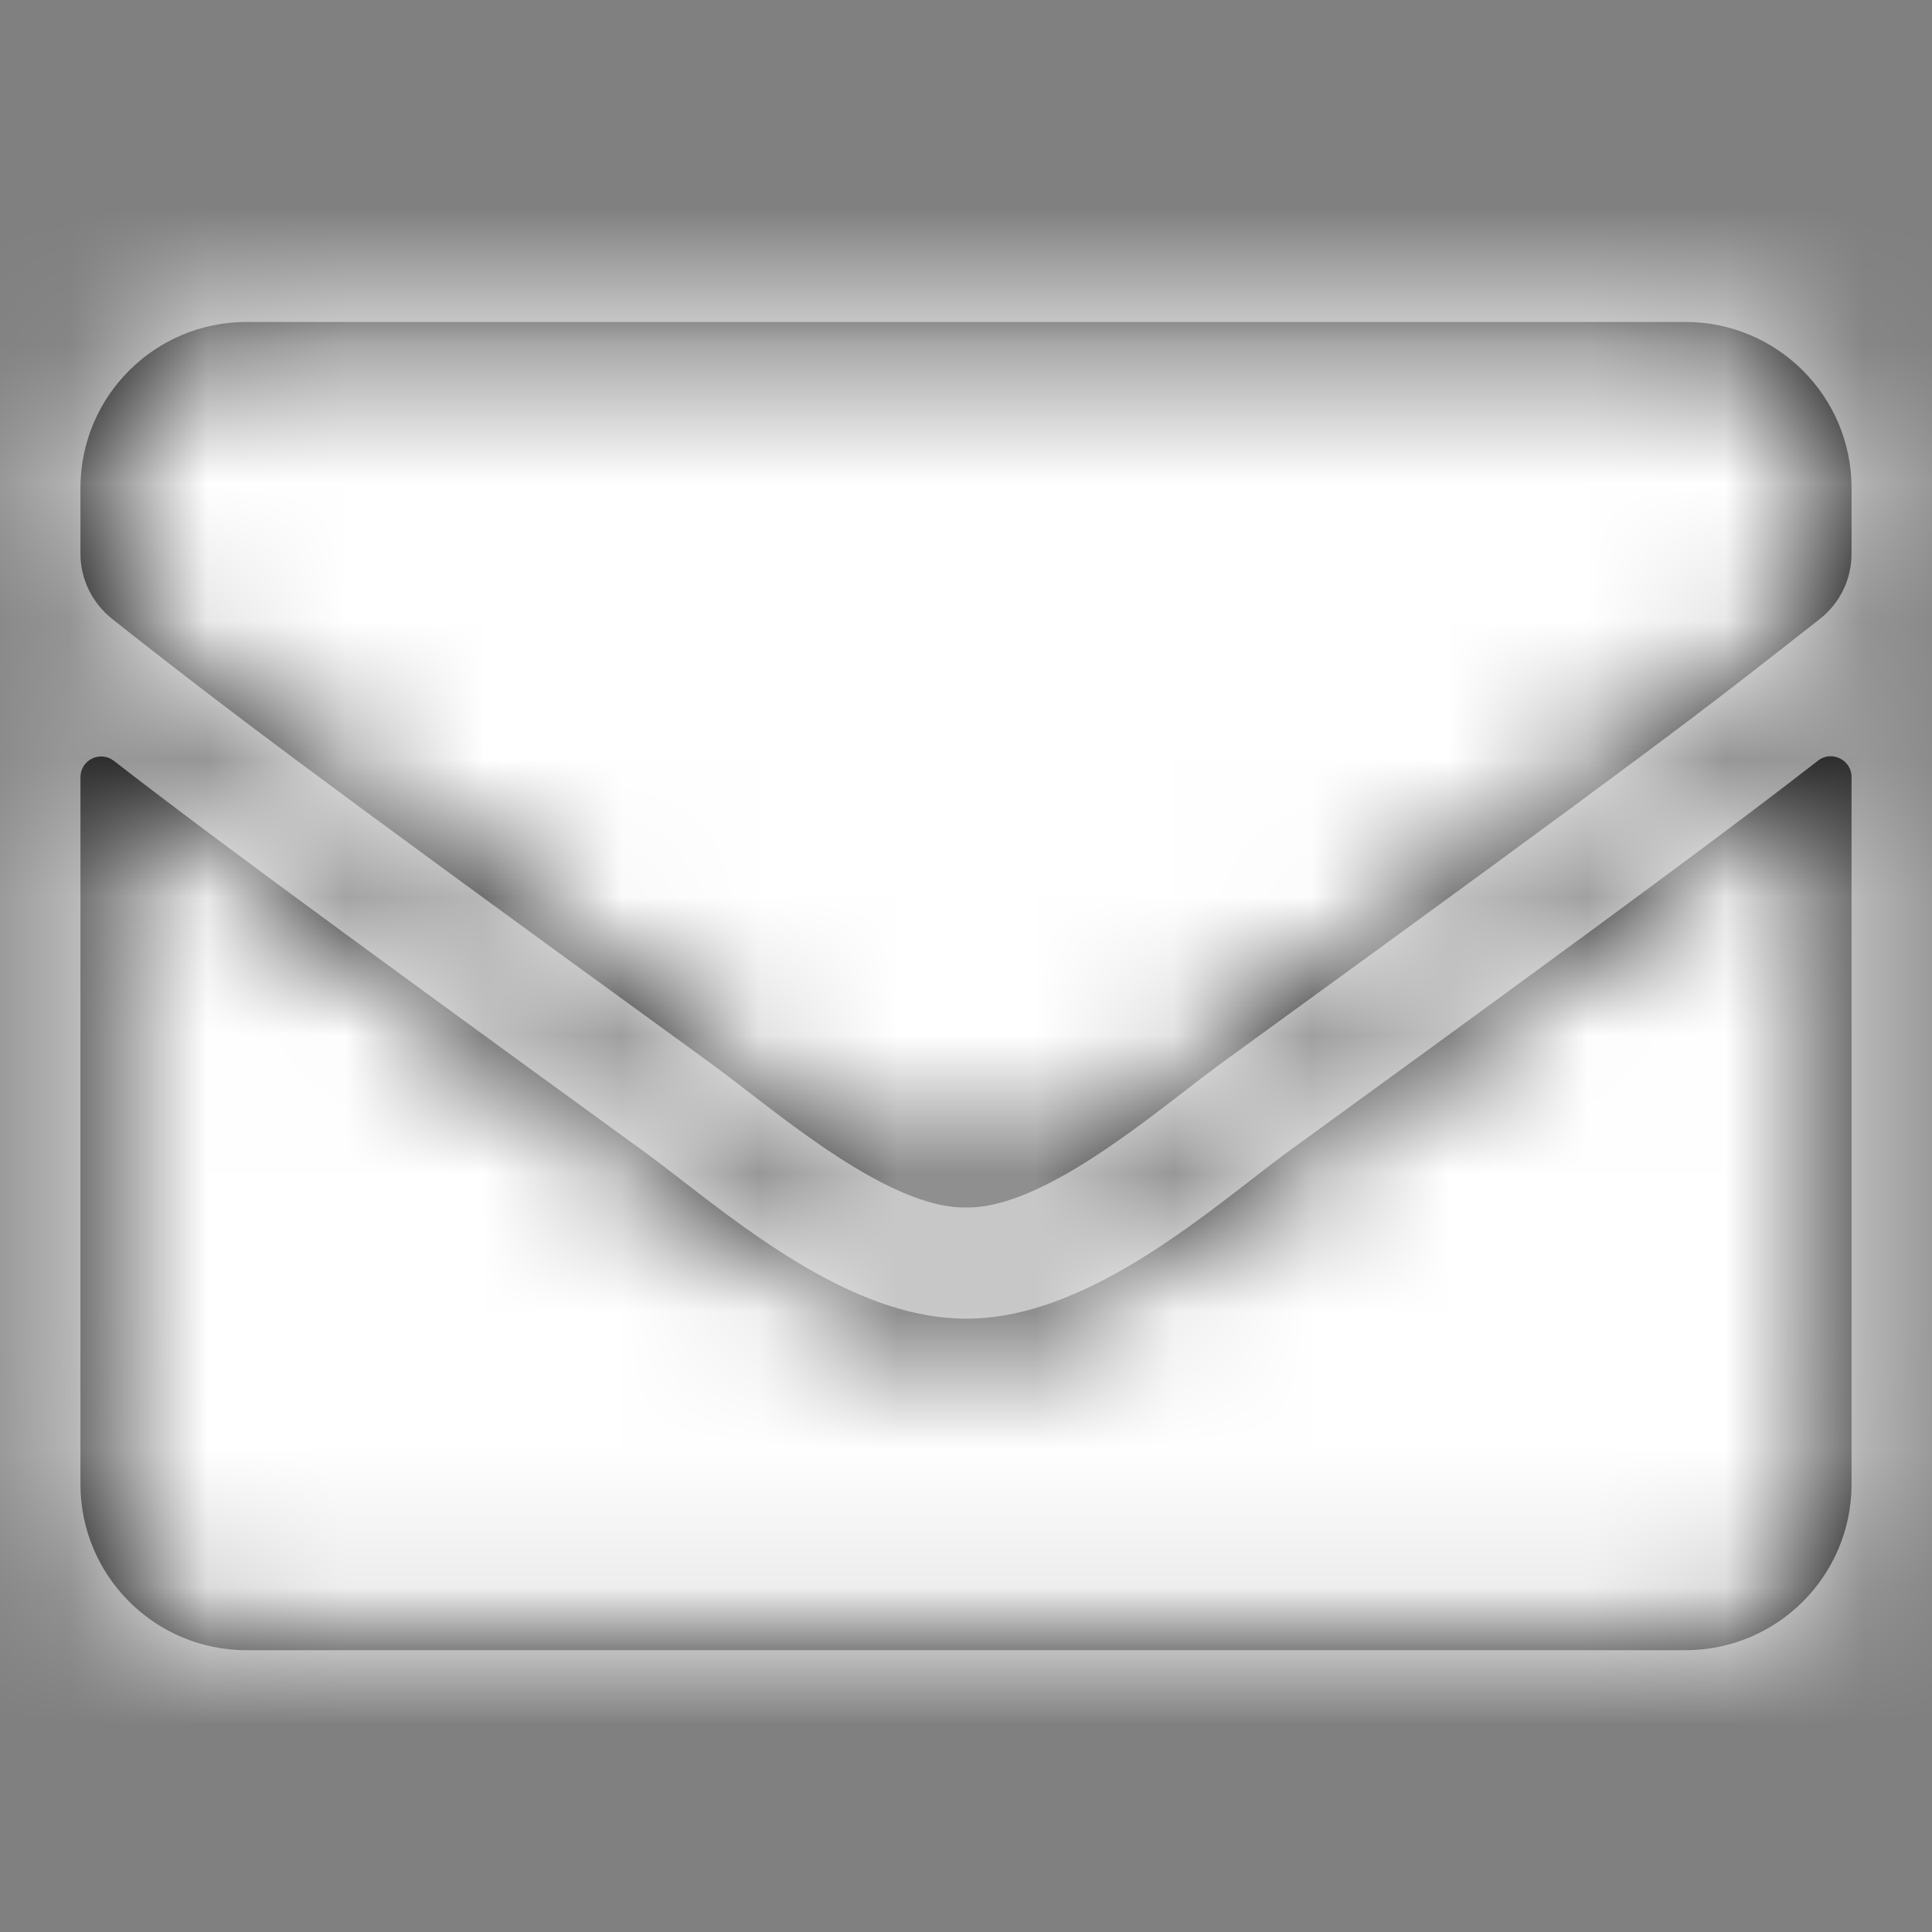 <svg width="14" height="14" viewBox="0 0 14 14" fill="none" xmlns="http://www.w3.org/2000/svg">
<rect x="0" y="0" width="14" height="14" fill="#808080" stroke="none"/>
<path fill-rule="evenodd" clip-rule="evenodd" d="M8.59 7.902C8.139 8.25 7.482 8.758 7 8.75C6.518 8.758 5.861 8.25 5.41 7.902C5.317 7.83 5.232 7.765 5.16 7.712C2.077 5.475 1.634 5.128 0.975 4.613C0.923 4.572 0.87 4.53 0.814 4.486C0.669 4.371 0.583 4.198 0.583 4.013V3.536C0.583 2.872 1.122 2.333 1.786 2.333H12.213C12.878 2.333 13.417 2.872 13.417 3.536V4.013C13.417 4.198 13.331 4.374 13.186 4.486C13.143 4.52 13.102 4.553 13.061 4.584C12.381 5.119 11.979 5.434 8.84 7.712C8.768 7.765 8.683 7.83 8.59 7.902ZM13.417 5.629C13.417 5.507 13.271 5.434 13.174 5.512C12.612 5.948 11.87 6.504 9.313 8.361C9.236 8.418 9.149 8.485 9.054 8.559C8.528 8.966 7.758 9.561 7 9.555C6.245 9.559 5.488 8.975 4.953 8.562C4.858 8.488 4.769 8.42 4.689 8.361C2.132 6.504 1.388 5.95 0.826 5.514C0.726 5.436 0.583 5.507 0.583 5.632V10.755C0.583 11.419 1.122 11.958 1.786 11.958H12.213C12.878 11.958 13.417 11.419 13.417 10.755V5.629Z" fill="black"/>
<mask id="mask0_104_12839" style="mask-type:luminance" maskUnits="userSpaceOnUse" x="0" y="2" width="14" height="10">
<path fill-rule="evenodd" clip-rule="evenodd" d="M8.59 7.902C8.139 8.25 7.482 8.758 7 8.75C6.518 8.758 5.861 8.25 5.41 7.902C5.317 7.83 5.232 7.765 5.16 7.712C2.077 5.475 1.634 5.128 0.975 4.613C0.923 4.572 0.87 4.53 0.814 4.486C0.669 4.371 0.583 4.198 0.583 4.013V3.536C0.583 2.872 1.122 2.333 1.786 2.333H12.213C12.878 2.333 13.417 2.872 13.417 3.536V4.013C13.417 4.198 13.331 4.374 13.186 4.486C13.143 4.52 13.102 4.553 13.061 4.584C12.381 5.119 11.979 5.434 8.84 7.712C8.768 7.765 8.683 7.83 8.59 7.902ZM13.417 5.629C13.417 5.507 13.271 5.434 13.174 5.512C12.612 5.948 11.87 6.504 9.313 8.361C9.236 8.418 9.149 8.485 9.054 8.559C8.528 8.966 7.758 9.561 7 9.555C6.245 9.559 5.488 8.975 4.953 8.562C4.858 8.488 4.769 8.42 4.689 8.361C2.132 6.504 1.388 5.95 0.826 5.514C0.726 5.436 0.583 5.507 0.583 5.632V10.755C0.583 11.419 1.122 11.958 1.786 11.958H12.213C12.878 11.958 13.417 11.419 13.417 10.755V5.629Z" fill="white"/>
</mask>
<g mask="url(#mask0_104_12839)">
<rect width="14" height="14" fill="white"/>
</g>
</svg>
